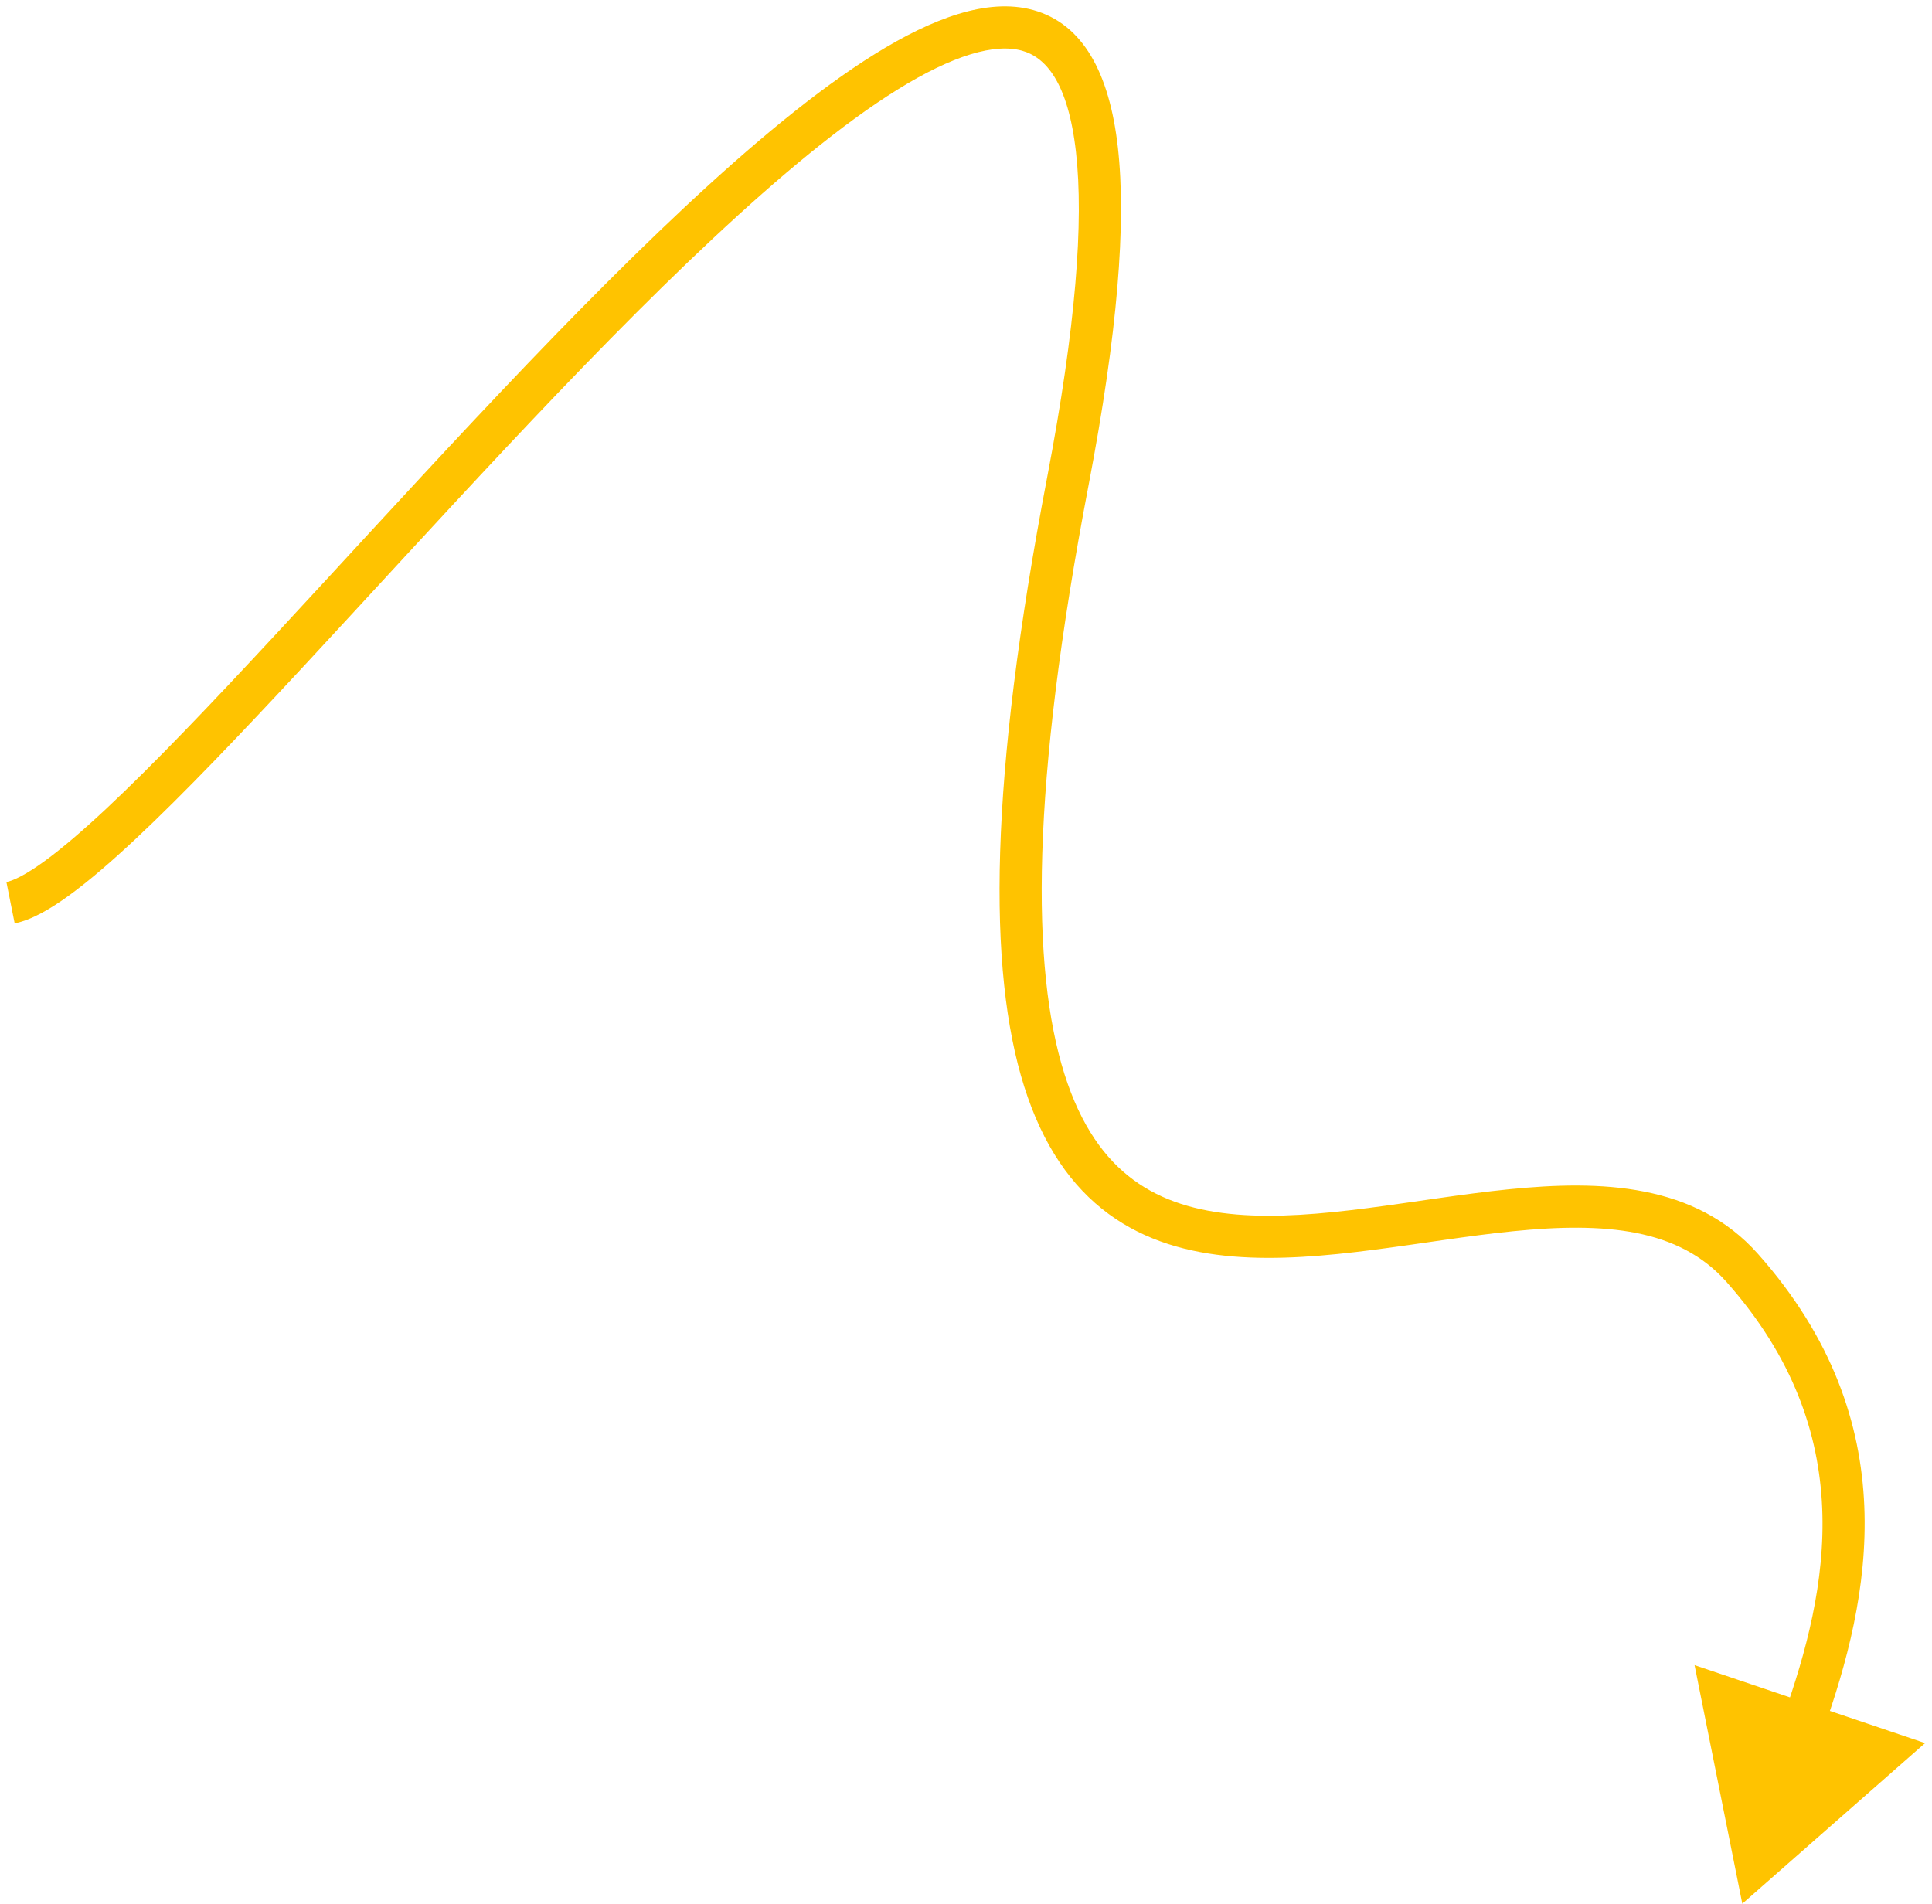 <?xml version="1.0" encoding="UTF-8"?> <svg xmlns="http://www.w3.org/2000/svg" width="275" height="271" viewBox="0 0 275 271" fill="none"><path d="M248 271L274.018 248.13L241.203 237.032L248 271ZM2.088 131.441C4.483 130.962 7.148 129.413 9.848 127.451C12.637 125.424 15.809 122.693 19.266 119.457C26.184 112.981 34.469 104.266 43.456 94.588C61.496 75.159 82.432 51.782 101.488 33.939C111.018 25.016 119.954 17.596 127.716 12.777C131.596 10.368 135.085 8.671 138.133 7.739C141.191 6.804 143.605 6.7 145.471 7.218C148.826 8.149 152.03 11.698 153.155 21.662C154.264 31.495 153.162 46.457 149.053 67.936L154.947 69.063C159.088 47.416 160.33 31.738 159.117 20.989C157.919 10.371 154.135 3.396 147.076 1.437C143.734 0.509 140.086 0.868 136.379 2.001C132.662 3.137 128.685 5.113 124.551 7.679C116.288 12.809 107.014 20.545 97.387 29.559C78.13 47.591 56.972 71.214 39.059 90.505C30.07 100.186 21.913 108.76 15.166 115.077C11.79 118.237 8.823 120.779 6.321 122.597C3.731 124.48 1.954 125.349 0.912 125.557L2.088 131.441ZM149.053 67.936C140.791 111.124 140.555 138.108 145.788 154.684C148.435 163.071 152.525 168.929 157.791 172.799C163.031 176.651 169.165 178.335 175.565 178.864C181.94 179.392 188.748 178.786 195.464 177.92C202.321 177.037 208.873 175.919 215.37 175.266C228.393 173.957 238.955 174.826 245.756 182.491L250.244 178.509C241.295 168.424 227.857 167.98 214.77 169.296C208.213 169.955 201.183 171.134 194.698 171.97C188.072 172.823 181.779 173.358 176.06 172.885C170.366 172.414 165.414 170.957 161.344 167.965C157.299 164.992 153.854 160.303 151.509 152.877C146.758 137.828 146.709 112.124 154.947 69.063L149.053 67.936ZM245.756 182.491C264.789 203.94 260.335 226.117 253.823 244.418L259.476 246.429C266.198 227.537 271.531 202.499 250.244 178.509L245.756 182.491Z" fill="#FFC300"></path></svg> 